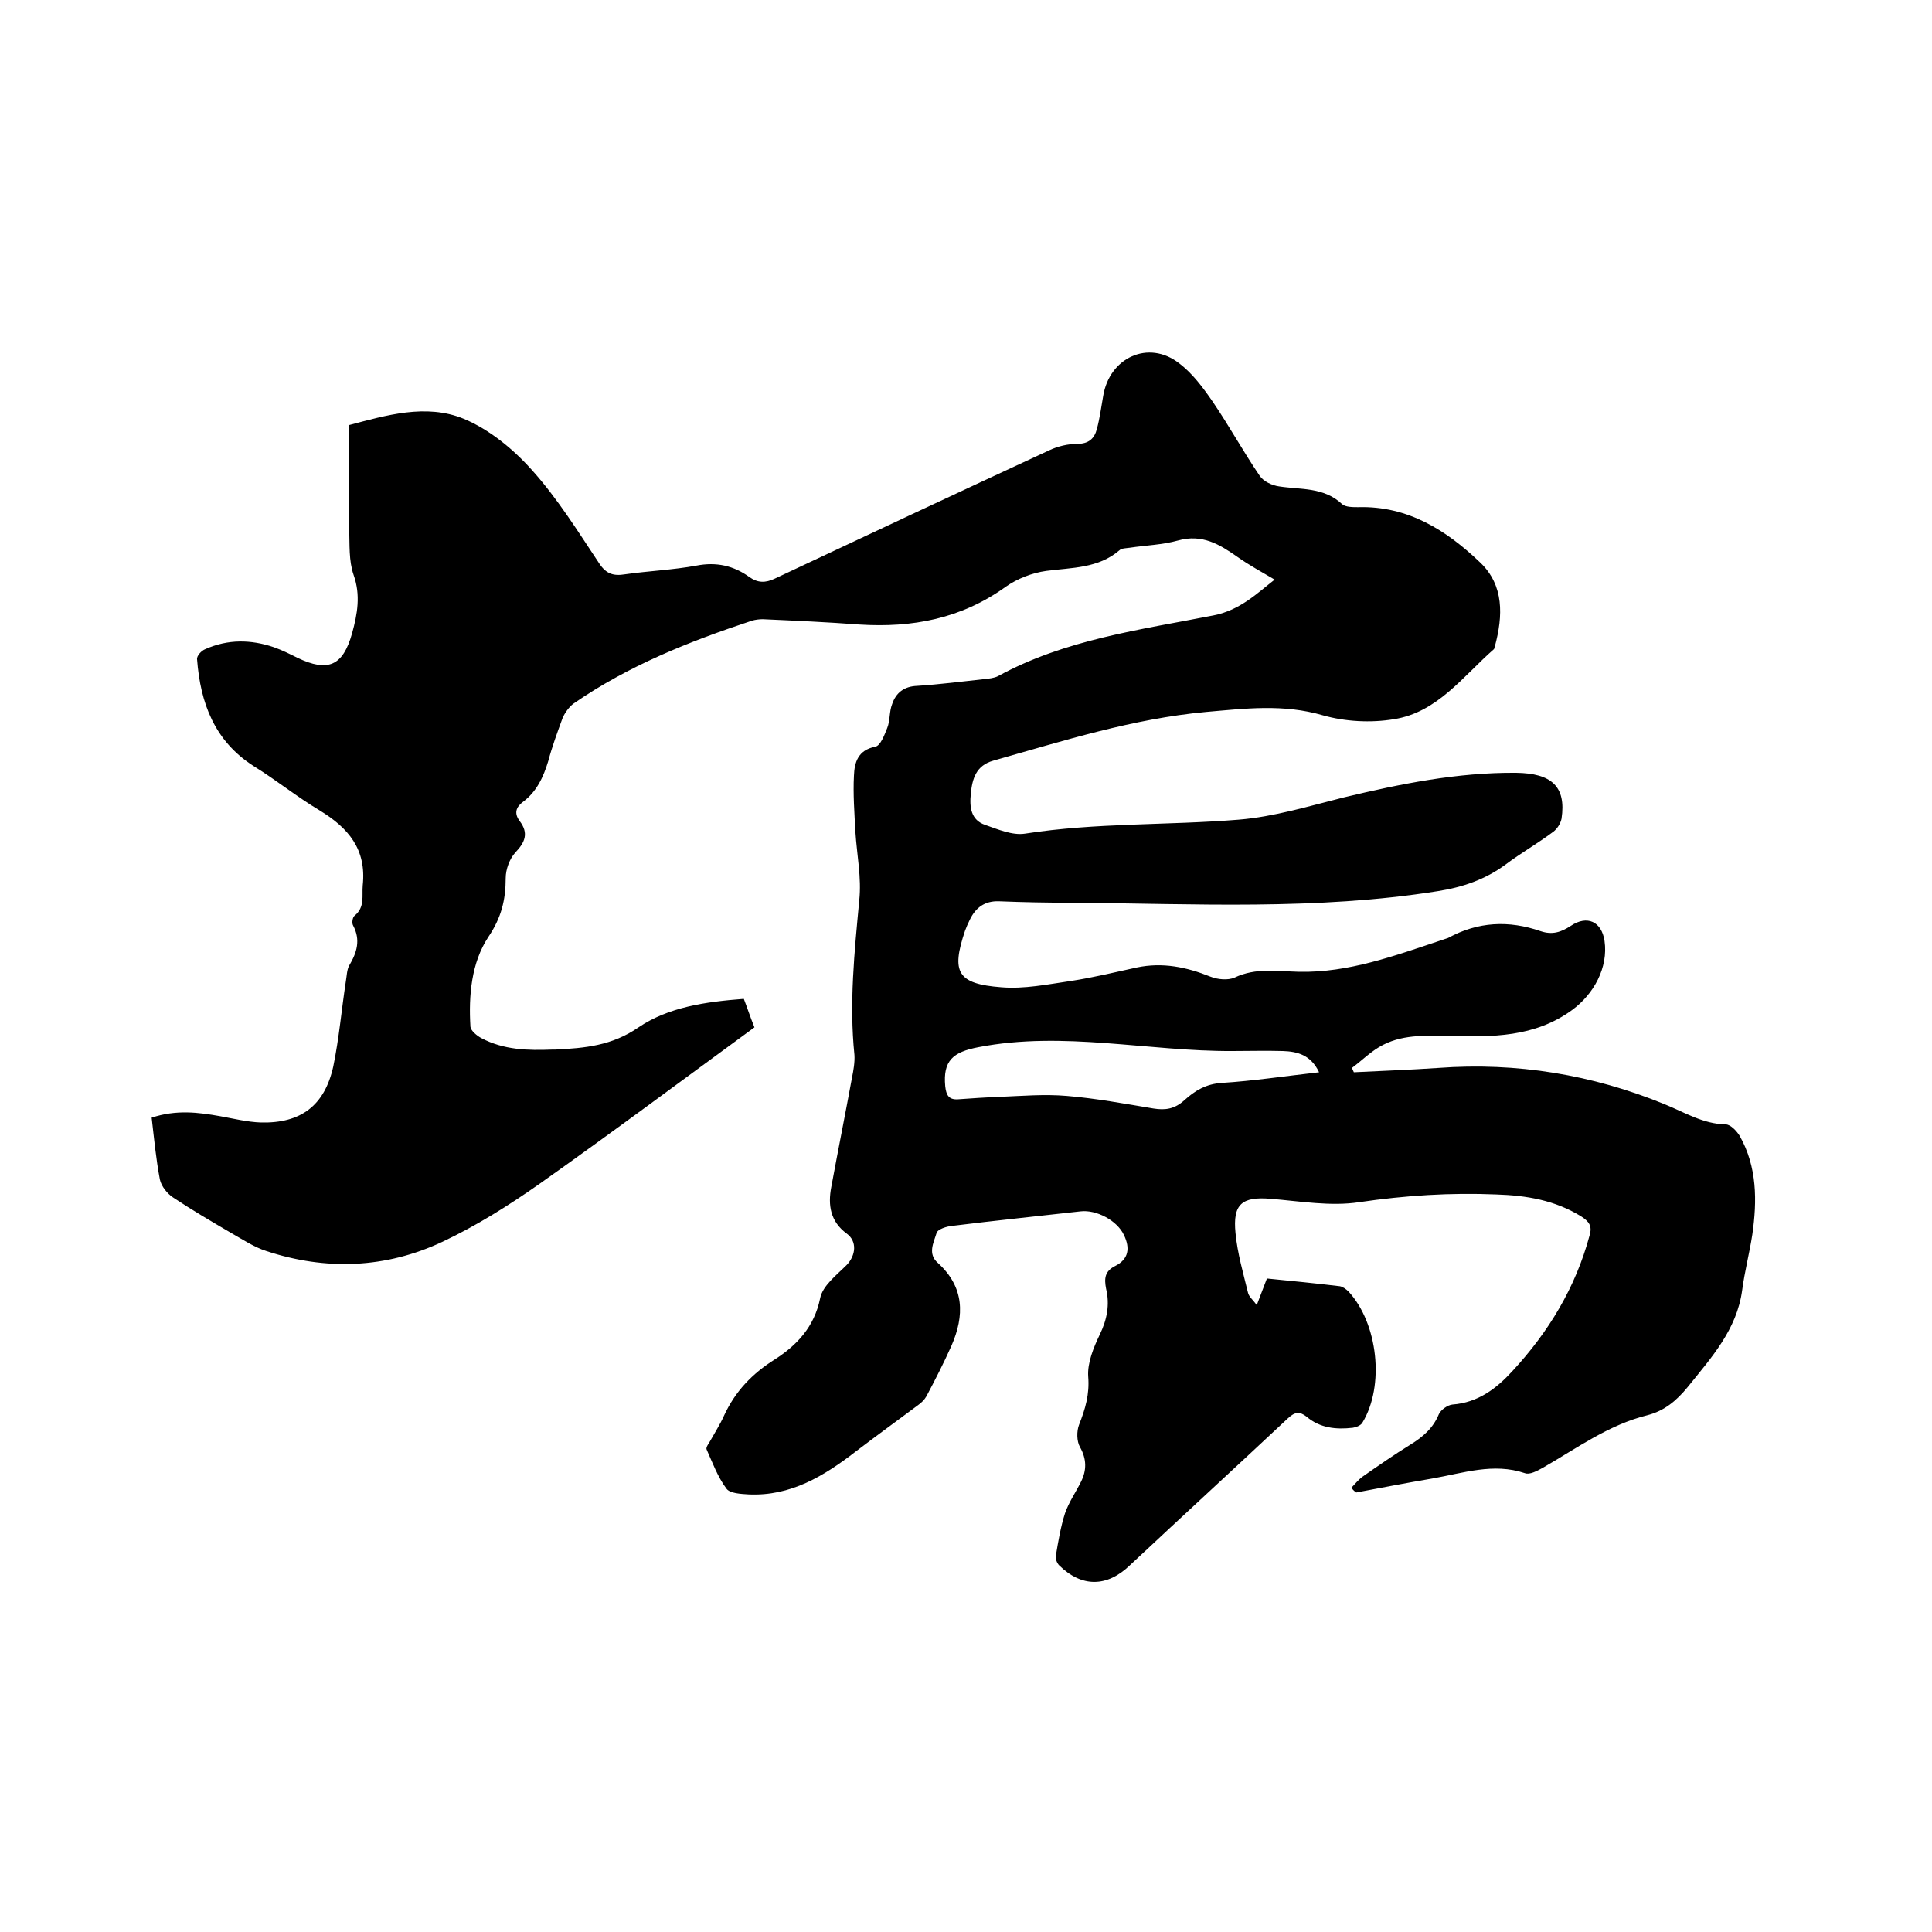 <svg enable-background="new 0 0 400 400" viewBox="0 0 400 400" xmlns="http://www.w3.org/2000/svg"><path d="m279.8 308c.7-.7 1.4-1.6 2.2-2.2 3.3-2.3 6.6-4.6 10-6.7 2.6-1.6 4.7-3.4 5.9-6.3.4-.9 1.8-1.9 2.8-2 5.3-.4 9.1-3.3 12.4-6.9 7.5-8.1 13.1-17.3 16-28.1.6-2-.1-2.9-1.8-4-5.4-3.3-11.2-4.3-17.5-4.5-9.5-.4-18.9.2-28.4 1.6-5.9.9-12.2-.2-18.3-.7-6-.5-7.9 1.1-7.3 7.1.4 4.2 1.6 8.3 2.6 12.4.2.8 1 1.4 1.8 2.5.8-2.1 1.4-3.7 2.1-5.5 5.1.5 10.1 1 15.1 1.6.6.1 1.3.6 1.8 1.1 6.1 6.6 7.5 19.5 2.9 27.1-.3.6-1.3 1-2 1.1-3.4.4-6.8.1-9.6-2.3-1.4-1.1-2.4-1-3.8.3-10.9 10.2-21.9 20.3-32.8 30.5-4.7 4.5-9.9 4.6-14.6 0-.5-.5-.8-1.4-.7-2 .5-3 1-6 1.9-8.8.8-2.3 2.2-4.3 3.3-6.5 1.2-2.4 1.2-4.7-.2-7.2-.7-1.2-.7-3.3-.2-4.6 1.3-3.3 2.2-6.3 1.9-10-.2-2.8 1.1-6 2.4-8.7 1.5-3.1 2.1-6.2 1.3-9.5-.4-2.1-.3-3.6 1.9-4.7 2.8-1.4 3.1-3.7 1.8-6.4-1.4-3-5.7-5.3-9-4.9-8.8 1-17.7 1.9-26.5 3-1.2.1-3.1.7-3.3 1.5-.6 2-1.9 4.3.3 6.2 5.5 5 5.5 10.9 2.8 17.1-1.6 3.6-3.4 7.1-5.2 10.5-.4.7-1 1.3-1.7 1.8-4.3 3.2-8.7 6.4-12.9 9.6-6.6 5.1-13.5 9.3-22.2 8.9-1.6-.1-3.9-.2-4.6-1.2-1.8-2.4-2.9-5.4-4.1-8.1-.2-.4.4-1.2.7-1.7 1-1.8 2.1-3.5 2.9-5.3 2.3-5 5.8-8.7 10.6-11.7 4.5-2.9 8.1-6.7 9.3-12.6.5-2.6 3.4-4.8 5.5-6.9 1.9-2 2.2-4.9 0-6.5-3.4-2.5-3.9-5.9-3.2-9.6 1.4-7.6 2.9-15.1 4.3-22.7.3-1.5.6-3.2.5-4.7-1.1-10.7 0-21.3 1-32 .5-4.7-.5-9.4-.8-14.2-.2-3.9-.5-7.8-.3-11.6.1-2.7.8-5.3 4.4-6 1.1-.2 1.9-2.4 2.5-3.9s.4-3.4 1-4.9c.8-2.4 2.5-3.7 5.2-3.8 4.6-.3 9.3-.9 13.9-1.4.9-.1 2-.2 2.8-.6 13.9-7.6 29.4-9.6 44.7-12.6 5.5-1.1 9-4.6 12.6-7.4-2.7-1.6-5.3-3-7.7-4.7-3.7-2.6-7.3-4.8-12.3-3.4-3.2.9-6.7 1-10 1.5-.7.1-1.7.1-2.1.5-4.4 3.8-9.9 3.6-15.2 4.3-2.9.4-6 1.6-8.4 3.3-9.2 6.6-19.3 8.5-30.3 7.8-6.6-.5-13.3-.8-20-1.1-.7 0-1.5.1-2.2.3-13 4.3-25.6 9.3-37 17.2-.9.7-1.7 1.8-2.2 2.9-1.1 3-2.2 6-3 9-1 3.3-2.4 6.3-5.2 8.4-1.5 1.1-1.9 2.4-.7 4 1.9 2.5 1.1 4.4-.9 6.5-1.2 1.3-2 3.5-2 5.3 0 4.5-.9 8.2-3.6 12.2-3.5 5.3-4.1 12.1-3.7 18.6.1.8 1.3 1.8 2.2 2.3 4.7 2.5 9.7 2.6 14.8 2.4h.6c6.1-.3 11.7-.8 17.2-4.6 6.2-4.2 13.9-5.3 21.8-5.9.7 1.8 1.3 3.7 2.2 5.9-14.9 10.9-29.5 21.8-44.5 32.4-6.4 4.5-13.1 8.7-20.1 12-11.7 5.5-24.1 6-36.5 1.9-2.5-.8-4.9-2.4-7.2-3.7-4.1-2.4-8.2-4.8-12.1-7.4-1.2-.8-2.4-2.3-2.7-3.7-.8-4.2-1.2-8.5-1.7-12.8 5.1-1.7 9.7-1.1 14.2-.3 2.8.5 5.6 1.2 8.4 1.3 8.3.2 13.2-3.5 15-11.6 1.2-5.8 1.7-11.7 2.6-17.6.2-1.1.2-2.4.7-3.3 1.6-2.7 2.4-5.3.8-8.3-.3-.5-.1-1.7.3-2 2.2-1.8 1.5-4.1 1.7-6.3.8-7.5-3-11.9-8.9-15.5-4.7-2.8-9-6.3-13.7-9.2-8.1-5.2-11-13-11.7-22.1-.1-.7.9-1.8 1.7-2.1 4.7-2.1 9.5-2 14.2-.4 1.7.6 3.3 1.4 4.9 2.2 6.3 3 9.4 1.7 11.3-5.1 1.1-4 1.8-7.9.3-12.1-1-2.9-.8-6.3-.9-9.4-.1-7.1 0-14.1 0-21.6 7.6-2 15.9-4.5 23.7-1.3 5.3 2.2 10.3 6.3 14.2 10.7 5.3 5.9 9.5 12.7 13.9 19.3 1.4 2.1 2.9 2.6 5.3 2.2 4.9-.7 9.9-.9 14.8-1.8 4.1-.8 7.7 0 11 2.4 1.7 1.2 3.3 1.2 5.2.3 18.9-8.9 37.9-17.8 56.9-26.6 1.7-.8 3.8-1.3 5.7-1.3 2.4 0 3.6-1.1 4.1-3.1.6-2.2.9-4.6 1.3-6.8 1.3-8 9.4-11.7 15.7-6.8 2.8 2.1 5 5.1 7 8 3.4 5 6.3 10.3 9.7 15.3.8 1.2 2.6 2 4 2.2 4.5.7 9.3.1 13.1 3.7.7.6 2.2.6 3.3.6 10.3-.3 18.3 4.8 25.3 11.5 4.9 4.7 4.7 11 3 17.3-.1.2-.1.5-.2.6-6.4 5.6-11.7 13.1-20.7 14.5-4.8.8-10.1.5-14.7-.8-8.2-2.4-16.1-1.4-24.2-.7-15.2 1.4-29.6 6-44.1 10.1-3.5 1-4.3 3.7-4.6 6.8-.3 2.8 0 5.5 3 6.5 2.6.9 5.6 2.2 8.2 1.8 14.7-2.3 29.6-1.7 44.3-2.9 7.3-.6 14.5-2.8 21.7-4.6 11.7-2.8 23.5-5.2 35.7-5.1 7.3.1 10.4 2.8 9.4 9.5-.2 1-.9 2.1-1.7 2.7-3.2 2.4-6.7 4.4-9.9 6.8-4.2 3.1-8.9 4.7-14 5.5-25.1 4-50.5 2.6-75.7 2.4-5.1 0-10.2-.1-15.2-.3-2.9-.1-4.8 1.3-6 3.8-.4.8-.7 1.5-1 2.3-2.9 8.6-1.6 11 7.5 11.7 4.7.4 9.6-.6 14.4-1.3 4.6-.7 9.1-1.8 13.7-2.8 5.3-1.1 10.2-.1 15.2 1.9 1.5.6 3.6.8 5 .2 4.4-2.1 8.9-1.3 13.4-1.2 10.2.2 19.7-3.3 29.3-6.5.5-.2 1-.3 1.5-.5 6.2-3.4 12.6-3.7 19.2-1.4 2.4.8 4.2.2 6.2-1.1 3.4-2.3 6.4-.9 7 3.1.8 5.5-2.2 11-6.7 14.3-7.8 5.7-16.6 5.6-25.5 5.4-5-.1-10-.4-14.5 2.3-2 1.2-3.7 2.9-5.6 4.3.1.3.3.6.4.9 5.8-.3 11.7-.5 17.5-.9 16.2-1.2 31.9 1.4 46.8 7.5 4.2 1.7 8 4.1 12.7 4.2 1 0 2.3 1.4 2.9 2.4 3.6 6.4 3.6 13.4 2.6 20.4-.6 3.9-1.6 7.7-2.1 11.5-1.1 8.2-6.4 14-11.3 20.1-2.3 2.8-4.8 4.9-8.3 5.8-8.1 2-14.7 6.9-21.7 10.9-1.1.6-2.7 1.5-3.7 1.1-6.5-2.2-12.8 0-19.1 1.1-5.3.9-10.5 1.9-15.8 2.9-.6-.4-.8-.7-1-1zm-6.7-86c-1.7-3.6-4.5-4.3-7.5-4.4-3.5-.1-7 0-10.4 0-17.5.1-35-4.2-52.6-.8-5.3 1-7.4 2.8-6.9 8.1.2 1.8.7 2.8 2.6 2.7 2.8-.2 5.7-.4 8.5-.5 4.7-.2 9.5-.6 14.1-.2 6 .5 11.9 1.6 17.9 2.6 2.5.4 4.4.1 6.4-1.7 2.2-2 4.5-3.4 7.8-3.6 6.4-.4 13-1.4 20.1-2.2z"/></svg>